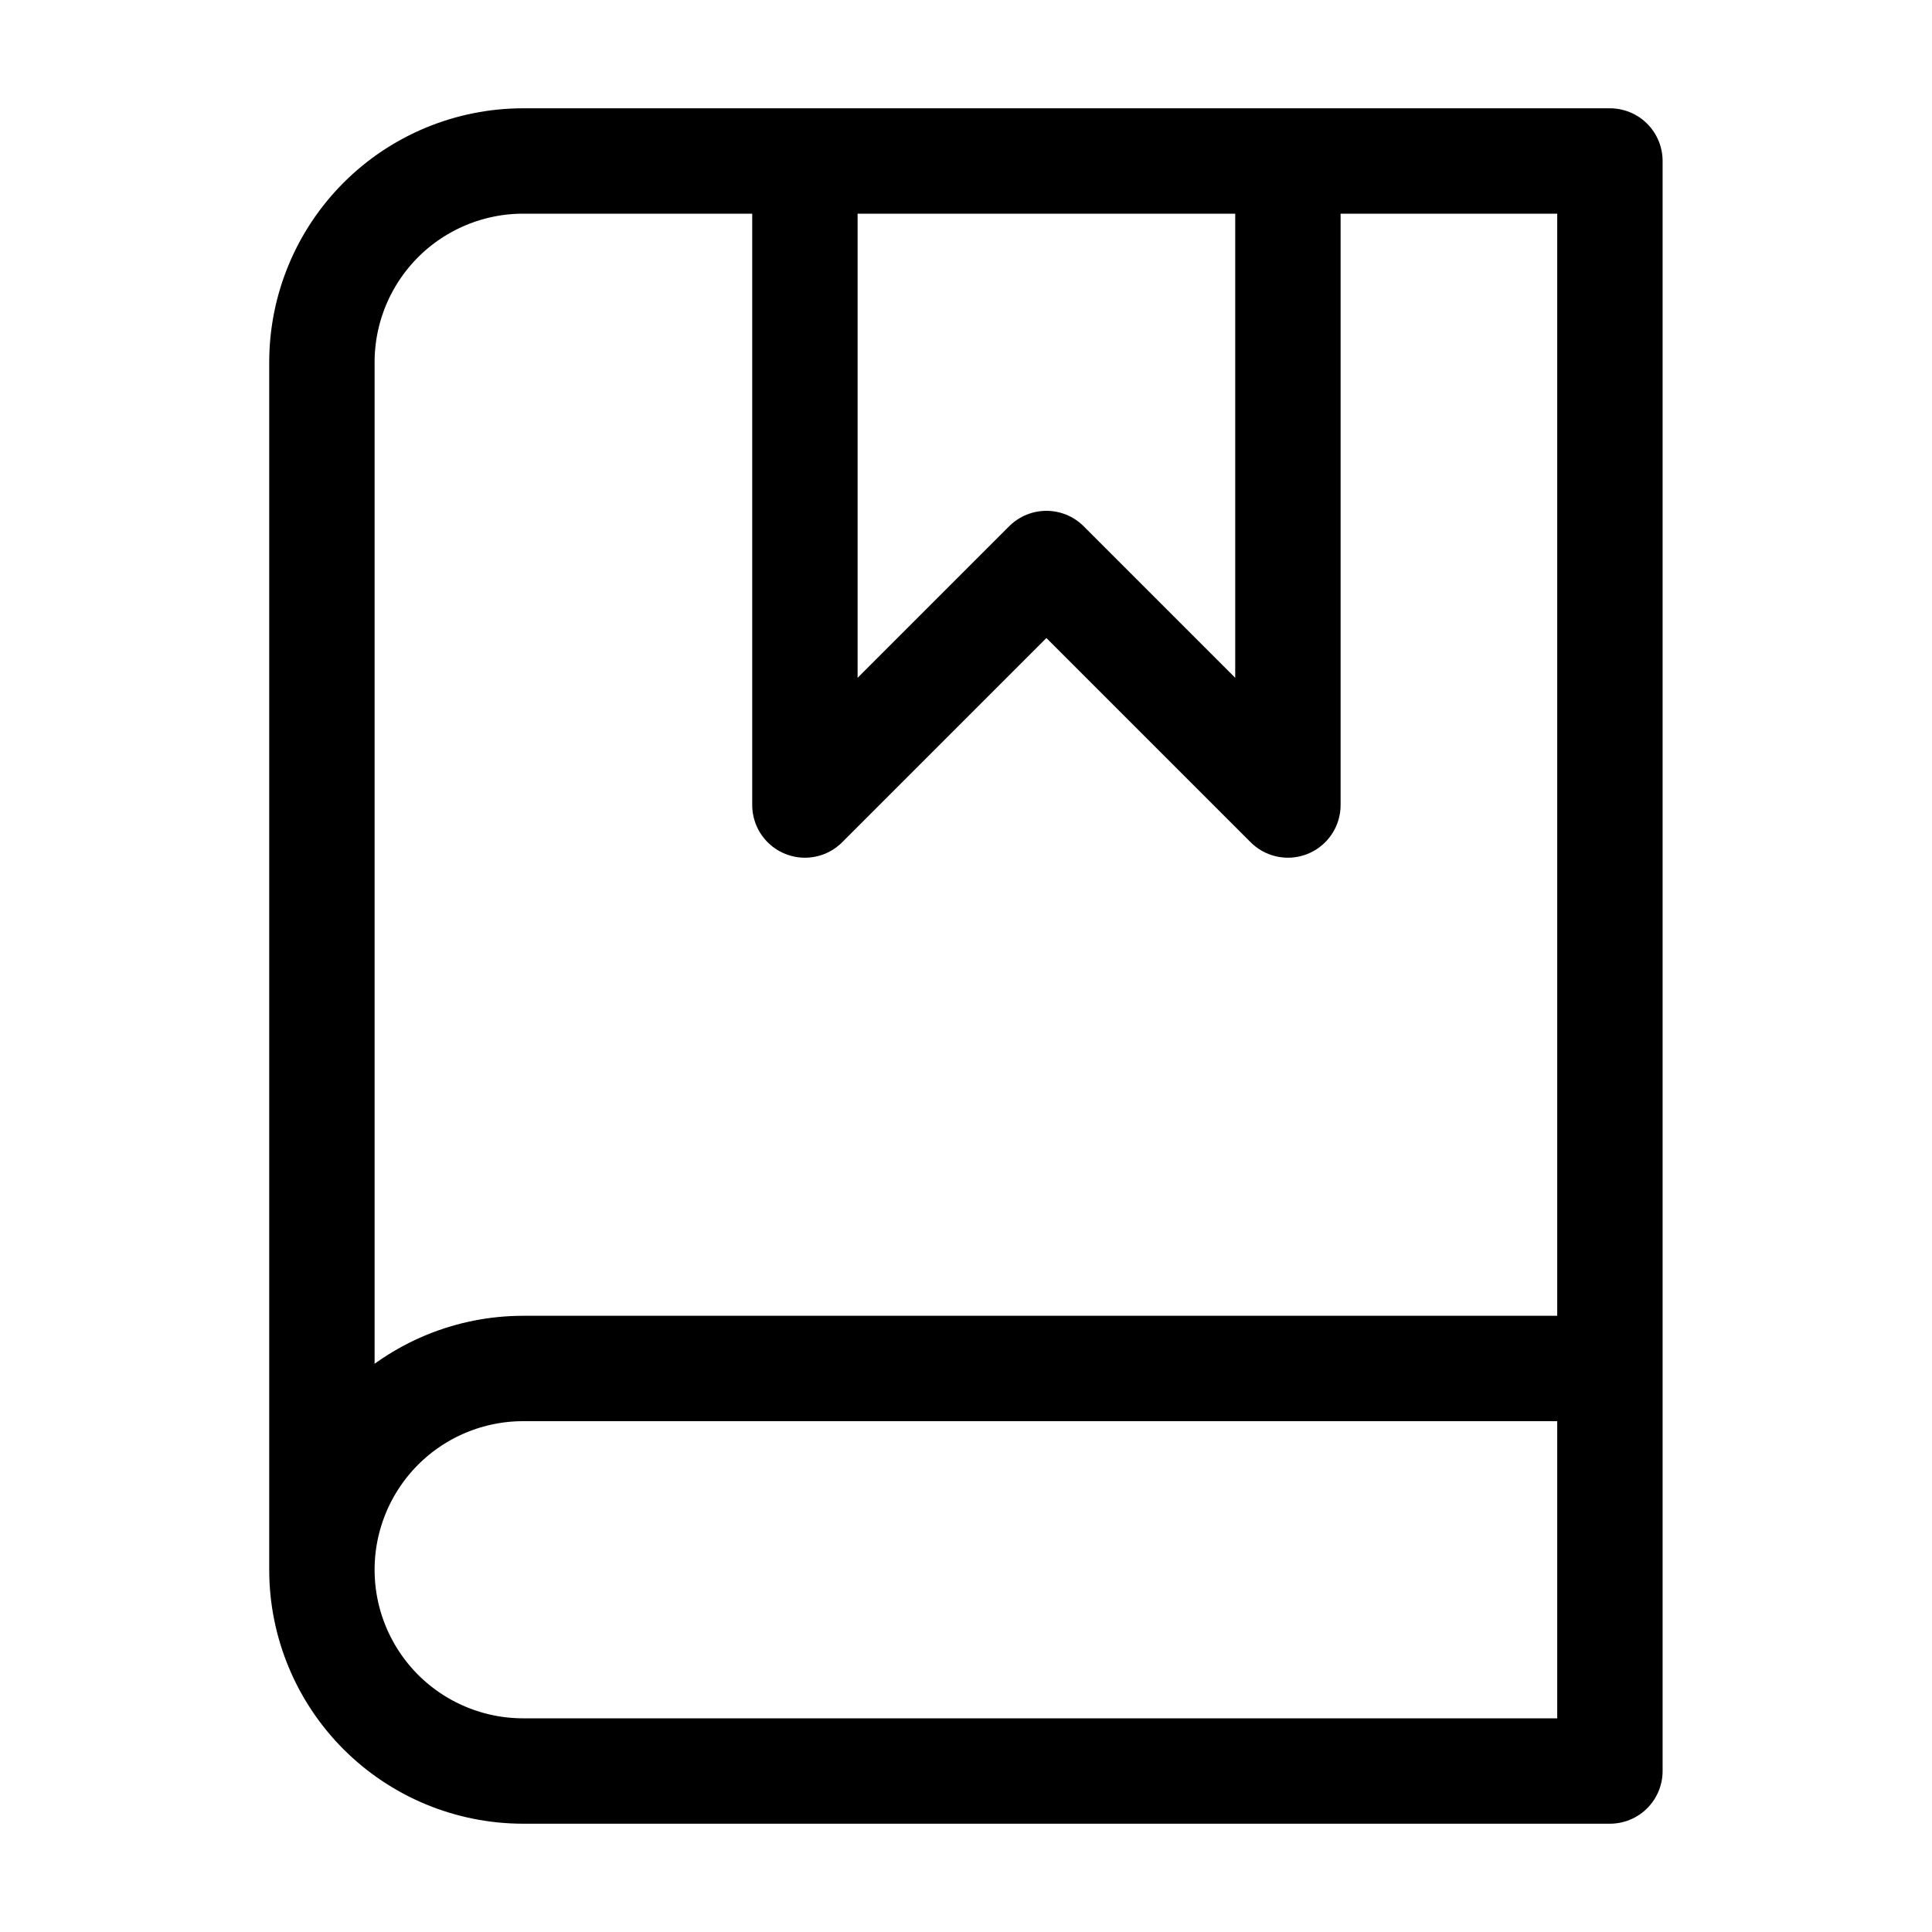 <?xml version="1.0" encoding="UTF-8"?>
<svg xmlns="http://www.w3.org/2000/svg" width="55" height="55" viewBox="0 0 55 55" fill="none">
  <g id="lucide/book-marked">
    <path id="Vector" d="M9.164 44.688V10.312C9.164 8.793 9.768 7.336 10.842 6.261C11.916 5.187 13.374 4.583 14.893 4.583H45.831V50.417H14.893C13.374 50.417 11.916 49.813 10.842 48.739C9.768 47.664 9.164 46.207 9.164 44.688ZM9.164 44.688C9.164 43.168 9.768 41.711 10.842 40.636C11.916 39.562 13.374 38.958 14.893 38.958H45.831M22.914 4.583V22.917L29.789 16.042L36.664 22.917V4.583" stroke="black" stroke-width="3" stroke-linecap="round" stroke-linejoin="round"></path>
  </g>
</svg>
